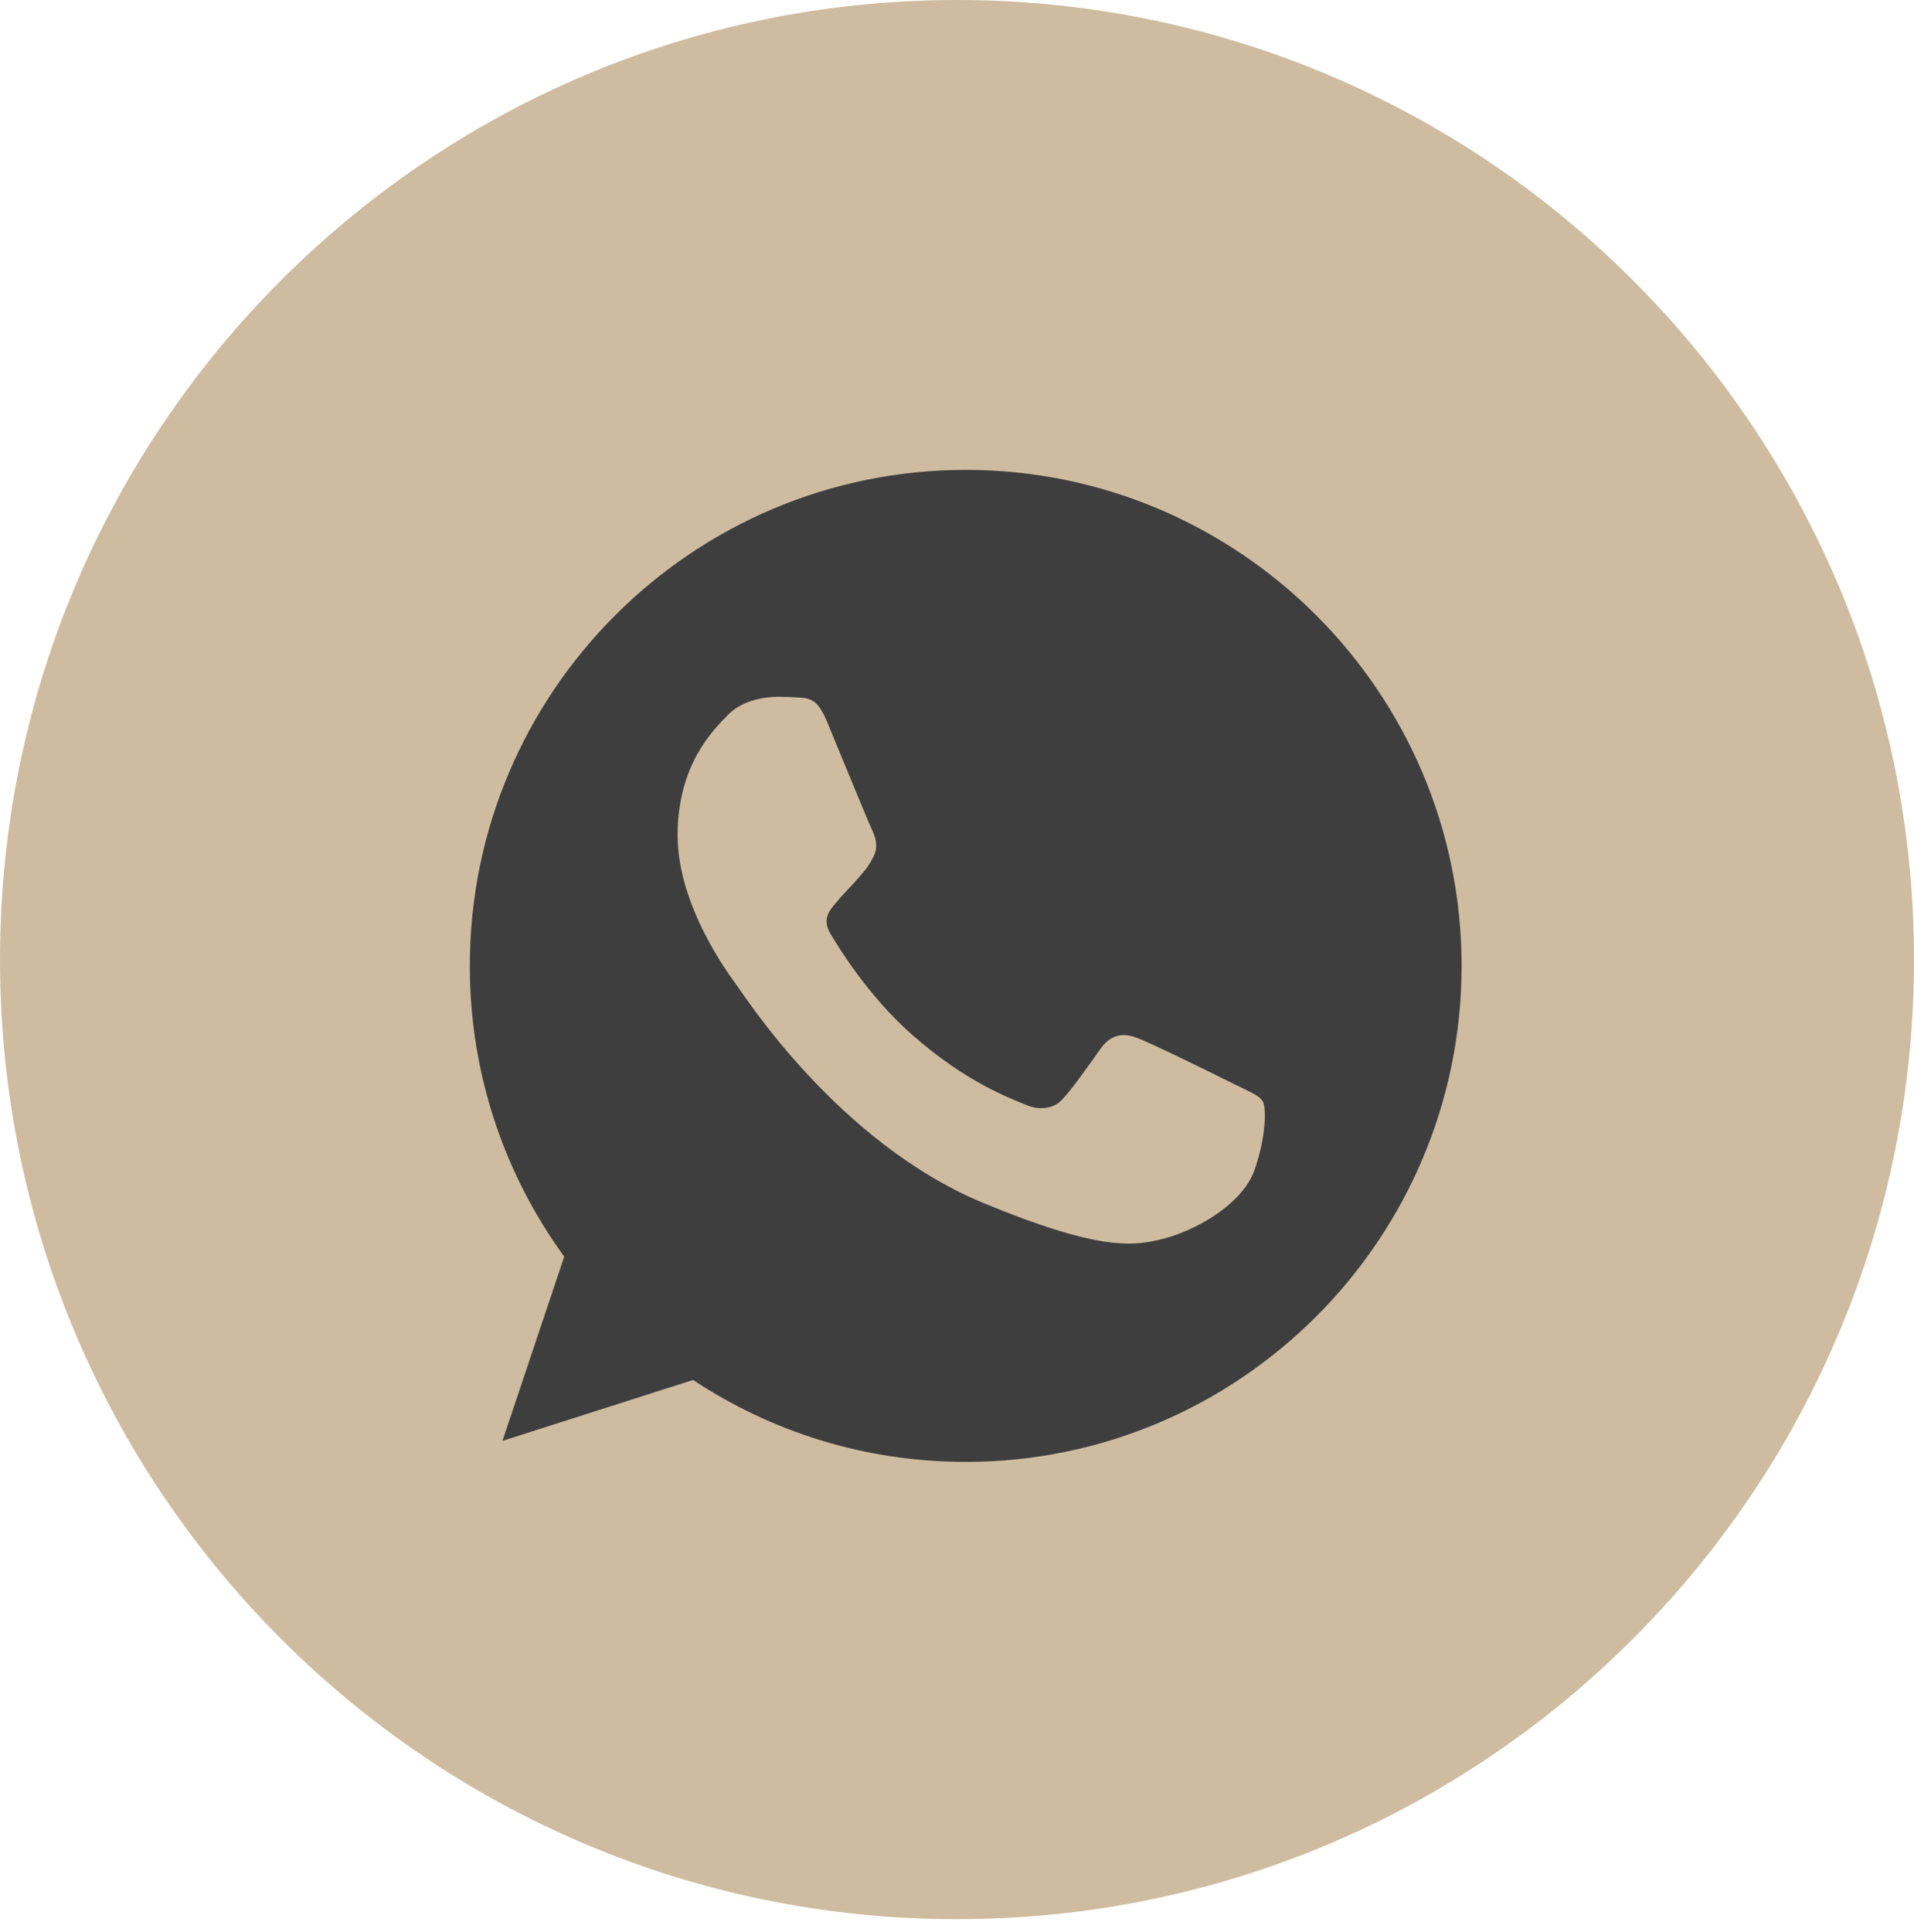 <?xml version="1.0" encoding="UTF-8"?> <svg xmlns="http://www.w3.org/2000/svg" width="110" height="111" viewBox="0 0 110 111" fill="none"><path d="M55 110.276C85.376 110.276 110 85.59 110 55.138C110 24.686 85.376 0 55 0C24.624 0 0 24.686 0 55.138C0 85.59 24.624 110.276 55 110.276Z" fill="#CFBCA0"></path><path fill-rule="evenodd" clip-rule="evenodd" d="M55.492 27C39.78 27 27 39.784 27 55.5C27 61.733 29.01 67.513 32.427 72.204L28.876 82.793L39.83 79.292C44.336 82.275 49.713 84 55.508 84C71.22 84 84 71.216 84 55.5C84 39.784 71.22 27 55.508 27L55.492 27ZM47.535 41.477C46.983 40.153 46.564 40.103 45.727 40.069C45.442 40.052 45.124 40.036 44.772 40.036C43.682 40.036 42.544 40.354 41.857 41.058C41.02 41.912 38.943 43.906 38.943 47.994C38.943 52.082 41.924 56.036 42.326 56.59C42.745 57.142 48.138 65.653 56.513 69.122C63.062 71.837 65.006 71.585 66.496 71.267C68.674 70.798 71.404 69.189 72.091 67.246C72.778 65.302 72.778 63.643 72.576 63.291C72.376 62.939 71.823 62.739 70.985 62.319C70.148 61.9 66.078 59.89 65.307 59.622C64.553 59.337 63.833 59.438 63.264 60.242C62.46 61.365 61.673 62.504 61.036 63.191C60.533 63.727 59.712 63.794 59.026 63.509C58.105 63.124 55.525 62.219 52.342 59.387C49.88 57.193 48.205 54.462 47.72 53.641C47.234 52.803 47.669 52.317 48.054 51.865C48.473 51.345 48.875 50.977 49.294 50.491C49.713 50.005 49.947 49.754 50.215 49.184C50.5 48.631 50.299 48.061 50.098 47.642C49.897 47.223 48.222 43.135 47.535 41.477Z" fill="#3E3E3F"></path></svg> 
